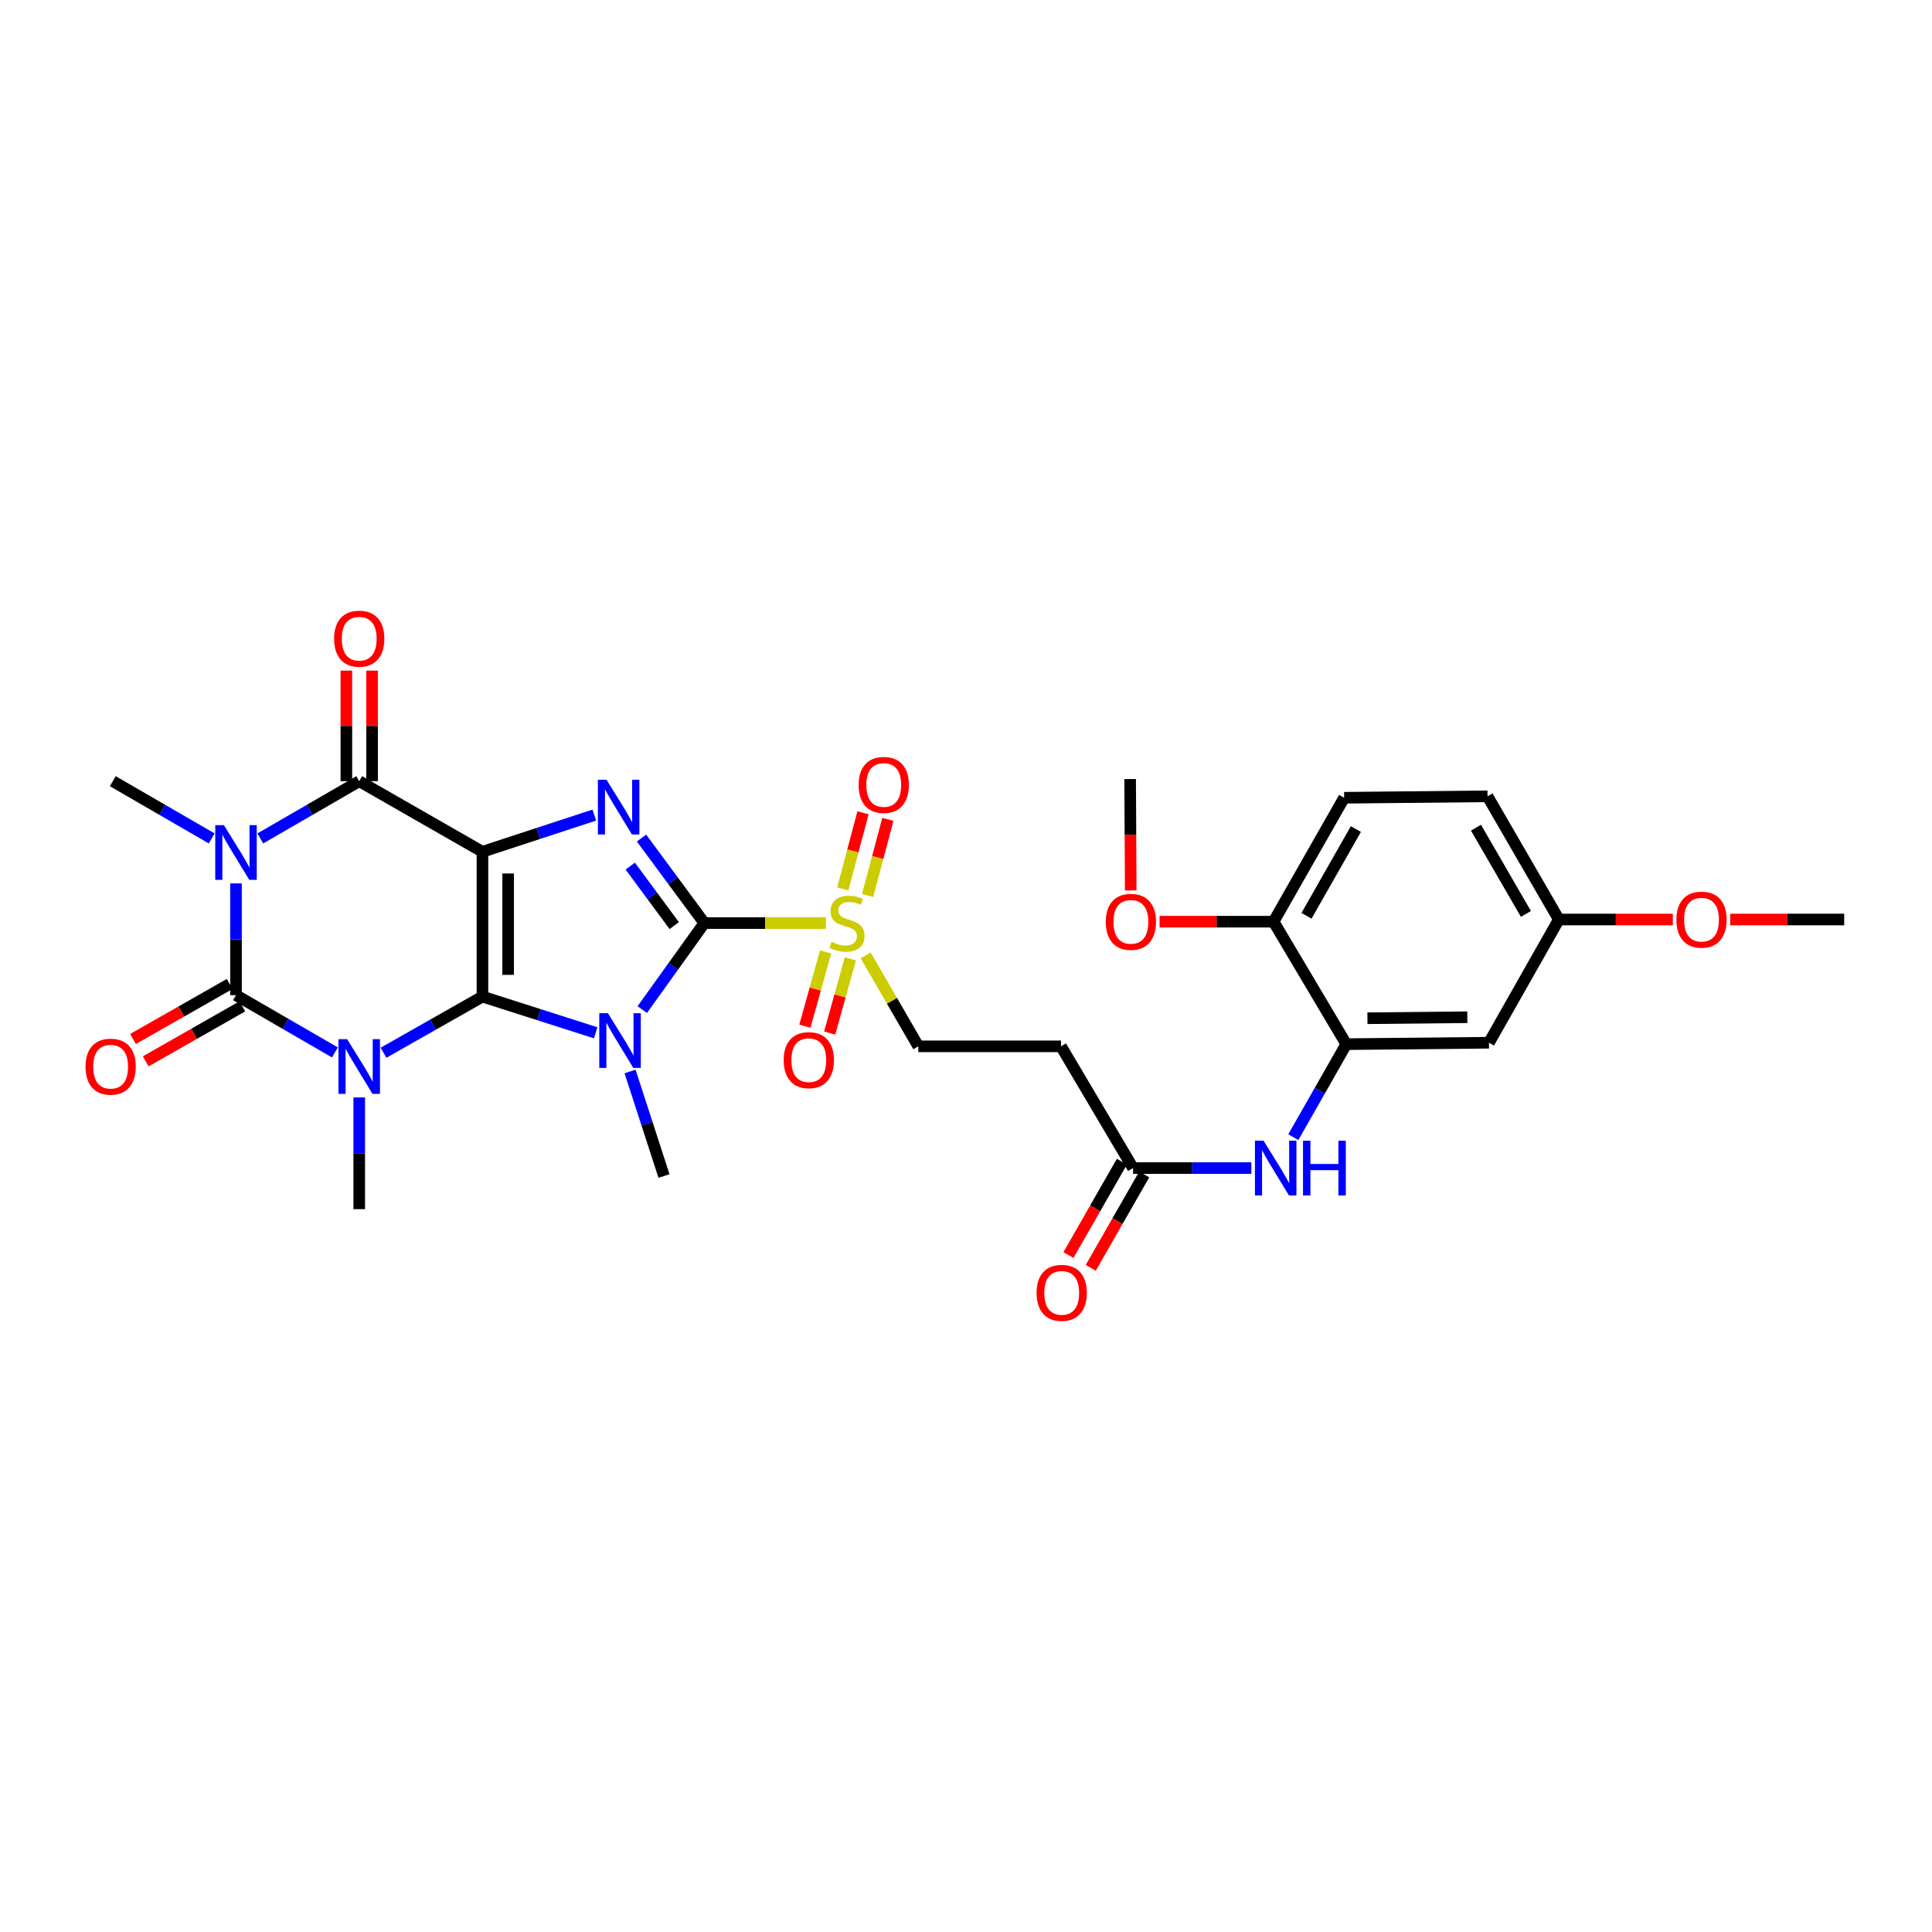 <?xml version='1.0' encoding='iso-8859-1'?>
<svg version='1.1' baseProfile='full'
              xmlns='http://www.w3.org/2000/svg'
                      xmlns:rdkit='http://www.rdkit.org/xml'
                      xmlns:xlink='http://www.w3.org/1999/xlink'
                  xml:space='preserve'
width='1000px' height='1000px' viewBox='0 0 1000 1000'>
<!-- END OF HEADER -->
<rect style='opacity:1.0;fill:#FFFFFF;stroke:none' width='1000' height='1000' x='0' y='0'> </rect>
<path class='bond-0' d='M 249.71,515.842 L 249.71,440.875' style='fill:none;fill-rule:evenodd;stroke:#000000;stroke-width:6px;stroke-linecap:butt;stroke-linejoin:miter;stroke-opacity:1' />
<path class='bond-0' d='M 263.016,504.597 L 263.016,452.12' style='fill:none;fill-rule:evenodd;stroke:#000000;stroke-width:6px;stroke-linecap:butt;stroke-linejoin:miter;stroke-opacity:1' />
<path class='bond-1' d='M 249.71,515.842 L 279.014,525.204' style='fill:none;fill-rule:evenodd;stroke:#000000;stroke-width:6px;stroke-linecap:butt;stroke-linejoin:miter;stroke-opacity:1' />
<path class='bond-1' d='M 279.014,525.204 L 308.319,534.567' style='fill:none;fill-rule:evenodd;stroke:#0000FF;stroke-width:6px;stroke-linecap:butt;stroke-linejoin:miter;stroke-opacity:1' />
<path class='bond-2' d='M 249.71,515.842 L 224.109,530.367' style='fill:none;fill-rule:evenodd;stroke:#000000;stroke-width:6px;stroke-linecap:butt;stroke-linejoin:miter;stroke-opacity:1' />
<path class='bond-2' d='M 224.109,530.367 L 198.509,544.893' style='fill:none;fill-rule:evenodd;stroke:#0000FF;stroke-width:6px;stroke-linecap:butt;stroke-linejoin:miter;stroke-opacity:1' />
<path class='bond-6' d='M 249.71,440.875 L 278.659,431.382' style='fill:none;fill-rule:evenodd;stroke:#000000;stroke-width:6px;stroke-linecap:butt;stroke-linejoin:miter;stroke-opacity:1' />
<path class='bond-6' d='M 278.659,431.382 L 307.609,421.889' style='fill:none;fill-rule:evenodd;stroke:#0000FF;stroke-width:6px;stroke-linecap:butt;stroke-linejoin:miter;stroke-opacity:1' />
<path class='bond-7' d='M 249.71,440.875 L 185.935,404.342' style='fill:none;fill-rule:evenodd;stroke:#000000;stroke-width:6px;stroke-linecap:butt;stroke-linejoin:miter;stroke-opacity:1' />
<path class='bond-3' d='M 332.43,522.564 L 348.494,500.175' style='fill:none;fill-rule:evenodd;stroke:#0000FF;stroke-width:6px;stroke-linecap:butt;stroke-linejoin:miter;stroke-opacity:1' />
<path class='bond-3' d='M 348.494,500.175 L 364.558,477.785' style='fill:none;fill-rule:evenodd;stroke:#000000;stroke-width:6px;stroke-linecap:butt;stroke-linejoin:miter;stroke-opacity:1' />
<path class='bond-20' d='M 326.122,554.598 L 334.902,581.651' style='fill:none;fill-rule:evenodd;stroke:#0000FF;stroke-width:6px;stroke-linecap:butt;stroke-linejoin:miter;stroke-opacity:1' />
<path class='bond-20' d='M 334.902,581.651 L 343.682,608.705' style='fill:none;fill-rule:evenodd;stroke:#000000;stroke-width:6px;stroke-linecap:butt;stroke-linejoin:miter;stroke-opacity:1' />
<path class='bond-4' d='M 173.353,544.741 L 147.753,529.918' style='fill:none;fill-rule:evenodd;stroke:#0000FF;stroke-width:6px;stroke-linecap:butt;stroke-linejoin:miter;stroke-opacity:1' />
<path class='bond-4' d='M 147.753,529.918 L 122.154,515.095' style='fill:none;fill-rule:evenodd;stroke:#000000;stroke-width:6px;stroke-linecap:butt;stroke-linejoin:miter;stroke-opacity:1' />
<path class='bond-21' d='M 185.935,568.033 L 185.935,596.944' style='fill:none;fill-rule:evenodd;stroke:#0000FF;stroke-width:6px;stroke-linecap:butt;stroke-linejoin:miter;stroke-opacity:1' />
<path class='bond-21' d='M 185.935,596.944 L 185.935,625.855' style='fill:none;fill-rule:evenodd;stroke:#000000;stroke-width:6px;stroke-linecap:butt;stroke-linejoin:miter;stroke-opacity:1' />
<path class='bond-8' d='M 364.558,477.785 L 396.016,477.785' style='fill:none;fill-rule:evenodd;stroke:#000000;stroke-width:6px;stroke-linecap:butt;stroke-linejoin:miter;stroke-opacity:1' />
<path class='bond-8' d='M 396.016,477.785 L 427.475,477.785' style='fill:none;fill-rule:evenodd;stroke:#CCCC00;stroke-width:6px;stroke-linecap:butt;stroke-linejoin:miter;stroke-opacity:1' />
<path class='bond-32' d='M 364.558,477.785 L 348.302,455.785' style='fill:none;fill-rule:evenodd;stroke:#000000;stroke-width:6px;stroke-linecap:butt;stroke-linejoin:miter;stroke-opacity:1' />
<path class='bond-32' d='M 348.302,455.785 L 332.045,433.785' style='fill:none;fill-rule:evenodd;stroke:#0000FF;stroke-width:6px;stroke-linecap:butt;stroke-linejoin:miter;stroke-opacity:1' />
<path class='bond-32' d='M 348.979,479.093 L 337.6,463.693' style='fill:none;fill-rule:evenodd;stroke:#000000;stroke-width:6px;stroke-linecap:butt;stroke-linejoin:miter;stroke-opacity:1' />
<path class='bond-32' d='M 337.6,463.693 L 326.221,448.293' style='fill:none;fill-rule:evenodd;stroke:#0000FF;stroke-width:6px;stroke-linecap:butt;stroke-linejoin:miter;stroke-opacity:1' />
<path class='bond-5' d='M 122.154,515.095 L 122.154,486.177' style='fill:none;fill-rule:evenodd;stroke:#000000;stroke-width:6px;stroke-linecap:butt;stroke-linejoin:miter;stroke-opacity:1' />
<path class='bond-5' d='M 122.154,486.177 L 122.154,457.258' style='fill:none;fill-rule:evenodd;stroke:#0000FF;stroke-width:6px;stroke-linecap:butt;stroke-linejoin:miter;stroke-opacity:1' />
<path class='bond-13' d='M 118.863,509.313 L 93.854,523.548' style='fill:none;fill-rule:evenodd;stroke:#000000;stroke-width:6px;stroke-linecap:butt;stroke-linejoin:miter;stroke-opacity:1' />
<path class='bond-13' d='M 93.854,523.548 L 68.846,537.783' style='fill:none;fill-rule:evenodd;stroke:#FF0000;stroke-width:6px;stroke-linecap:butt;stroke-linejoin:miter;stroke-opacity:1' />
<path class='bond-13' d='M 125.445,520.877 L 100.437,535.112' style='fill:none;fill-rule:evenodd;stroke:#000000;stroke-width:6px;stroke-linecap:butt;stroke-linejoin:miter;stroke-opacity:1' />
<path class='bond-13' d='M 100.437,535.112 L 75.428,549.347' style='fill:none;fill-rule:evenodd;stroke:#FF0000;stroke-width:6px;stroke-linecap:butt;stroke-linejoin:miter;stroke-opacity:1' />
<path class='bond-23' d='M 109.572,433.97 L 83.976,419.156' style='fill:none;fill-rule:evenodd;stroke:#0000FF;stroke-width:6px;stroke-linecap:butt;stroke-linejoin:miter;stroke-opacity:1' />
<path class='bond-23' d='M 83.976,419.156 L 58.38,404.342' style='fill:none;fill-rule:evenodd;stroke:#000000;stroke-width:6px;stroke-linecap:butt;stroke-linejoin:miter;stroke-opacity:1' />
<path class='bond-31' d='M 134.736,433.971 L 160.336,419.156' style='fill:none;fill-rule:evenodd;stroke:#0000FF;stroke-width:6px;stroke-linecap:butt;stroke-linejoin:miter;stroke-opacity:1' />
<path class='bond-31' d='M 160.336,419.156 L 185.935,404.342' style='fill:none;fill-rule:evenodd;stroke:#000000;stroke-width:6px;stroke-linecap:butt;stroke-linejoin:miter;stroke-opacity:1' />
<path class='bond-16' d='M 192.589,404.342 L 192.589,375.724' style='fill:none;fill-rule:evenodd;stroke:#000000;stroke-width:6px;stroke-linecap:butt;stroke-linejoin:miter;stroke-opacity:1' />
<path class='bond-16' d='M 192.589,375.724 L 192.589,347.105' style='fill:none;fill-rule:evenodd;stroke:#FF0000;stroke-width:6px;stroke-linecap:butt;stroke-linejoin:miter;stroke-opacity:1' />
<path class='bond-16' d='M 179.282,404.342 L 179.282,375.724' style='fill:none;fill-rule:evenodd;stroke:#000000;stroke-width:6px;stroke-linecap:butt;stroke-linejoin:miter;stroke-opacity:1' />
<path class='bond-16' d='M 179.282,375.724 L 179.282,347.105' style='fill:none;fill-rule:evenodd;stroke:#FF0000;stroke-width:6px;stroke-linecap:butt;stroke-linejoin:miter;stroke-opacity:1' />
<path class='bond-12' d='M 448.078,494.508 L 461.698,518.045' style='fill:none;fill-rule:evenodd;stroke:#CCCC00;stroke-width:6px;stroke-linecap:butt;stroke-linejoin:miter;stroke-opacity:1' />
<path class='bond-12' d='M 461.698,518.045 L 475.318,541.582' style='fill:none;fill-rule:evenodd;stroke:#000000;stroke-width:6px;stroke-linecap:butt;stroke-linejoin:miter;stroke-opacity:1' />
<path class='bond-17' d='M 427.329,492.717 L 421.97,511.93' style='fill:none;fill-rule:evenodd;stroke:#CCCC00;stroke-width:6px;stroke-linecap:butt;stroke-linejoin:miter;stroke-opacity:1' />
<path class='bond-17' d='M 421.97,511.93 L 416.611,531.143' style='fill:none;fill-rule:evenodd;stroke:#FF0000;stroke-width:6px;stroke-linecap:butt;stroke-linejoin:miter;stroke-opacity:1' />
<path class='bond-17' d='M 440.146,496.292 L 434.787,515.505' style='fill:none;fill-rule:evenodd;stroke:#CCCC00;stroke-width:6px;stroke-linecap:butt;stroke-linejoin:miter;stroke-opacity:1' />
<path class='bond-17' d='M 434.787,515.505 L 429.428,534.718' style='fill:none;fill-rule:evenodd;stroke:#FF0000;stroke-width:6px;stroke-linecap:butt;stroke-linejoin:miter;stroke-opacity:1' />
<path class='bond-18' d='M 449.076,463.523 L 454.314,443.818' style='fill:none;fill-rule:evenodd;stroke:#CCCC00;stroke-width:6px;stroke-linecap:butt;stroke-linejoin:miter;stroke-opacity:1' />
<path class='bond-18' d='M 454.314,443.818 L 459.553,424.113' style='fill:none;fill-rule:evenodd;stroke:#FF0000;stroke-width:6px;stroke-linecap:butt;stroke-linejoin:miter;stroke-opacity:1' />
<path class='bond-18' d='M 436.217,460.105 L 441.455,440.399' style='fill:none;fill-rule:evenodd;stroke:#CCCC00;stroke-width:6px;stroke-linecap:butt;stroke-linejoin:miter;stroke-opacity:1' />
<path class='bond-18' d='M 441.455,440.399 L 446.693,420.694' style='fill:none;fill-rule:evenodd;stroke:#FF0000;stroke-width:6px;stroke-linecap:butt;stroke-linejoin:miter;stroke-opacity:1' />
<path class='bond-9' d='M 696.846,540.458 L 683.13,564.524' style='fill:none;fill-rule:evenodd;stroke:#000000;stroke-width:6px;stroke-linecap:butt;stroke-linejoin:miter;stroke-opacity:1' />
<path class='bond-9' d='M 683.13,564.524 L 669.414,588.589' style='fill:none;fill-rule:evenodd;stroke:#0000FF;stroke-width:6px;stroke-linecap:butt;stroke-linejoin:miter;stroke-opacity:1' />
<path class='bond-15' d='M 696.846,540.458 L 770.689,539.712' style='fill:none;fill-rule:evenodd;stroke:#000000;stroke-width:6px;stroke-linecap:butt;stroke-linejoin:miter;stroke-opacity:1' />
<path class='bond-15' d='M 707.788,527.041 L 759.478,526.518' style='fill:none;fill-rule:evenodd;stroke:#000000;stroke-width:6px;stroke-linecap:butt;stroke-linejoin:miter;stroke-opacity:1' />
<path class='bond-19' d='M 696.846,540.458 L 659.19,477.061' style='fill:none;fill-rule:evenodd;stroke:#000000;stroke-width:6px;stroke-linecap:butt;stroke-linejoin:miter;stroke-opacity:1' />
<path class='bond-10' d='M 647.705,604.595 L 617.084,604.595' style='fill:none;fill-rule:evenodd;stroke:#0000FF;stroke-width:6px;stroke-linecap:butt;stroke-linejoin:miter;stroke-opacity:1' />
<path class='bond-10' d='M 617.084,604.595 L 586.463,604.595' style='fill:none;fill-rule:evenodd;stroke:#000000;stroke-width:6px;stroke-linecap:butt;stroke-linejoin:miter;stroke-opacity:1' />
<path class='bond-11' d='M 586.463,604.595 L 549.176,541.582' style='fill:none;fill-rule:evenodd;stroke:#000000;stroke-width:6px;stroke-linecap:butt;stroke-linejoin:miter;stroke-opacity:1' />
<path class='bond-22' d='M 580.689,601.289 L 566.857,625.453' style='fill:none;fill-rule:evenodd;stroke:#000000;stroke-width:6px;stroke-linecap:butt;stroke-linejoin:miter;stroke-opacity:1' />
<path class='bond-22' d='M 566.857,625.453 L 553.025,649.617' style='fill:none;fill-rule:evenodd;stroke:#FF0000;stroke-width:6px;stroke-linecap:butt;stroke-linejoin:miter;stroke-opacity:1' />
<path class='bond-22' d='M 592.237,607.9 L 578.405,632.064' style='fill:none;fill-rule:evenodd;stroke:#000000;stroke-width:6px;stroke-linecap:butt;stroke-linejoin:miter;stroke-opacity:1' />
<path class='bond-22' d='M 578.405,632.064 L 564.573,656.228' style='fill:none;fill-rule:evenodd;stroke:#FF0000;stroke-width:6px;stroke-linecap:butt;stroke-linejoin:miter;stroke-opacity:1' />
<path class='bond-14' d='M 475.318,541.582 L 549.176,541.582' style='fill:none;fill-rule:evenodd;stroke:#000000;stroke-width:6px;stroke-linecap:butt;stroke-linejoin:miter;stroke-opacity:1' />
<path class='bond-25' d='M 770.689,539.712 L 806.86,475.937' style='fill:none;fill-rule:evenodd;stroke:#000000;stroke-width:6px;stroke-linecap:butt;stroke-linejoin:miter;stroke-opacity:1' />
<path class='bond-24' d='M 659.19,477.061 L 695.723,412.917' style='fill:none;fill-rule:evenodd;stroke:#000000;stroke-width:6px;stroke-linecap:butt;stroke-linejoin:miter;stroke-opacity:1' />
<path class='bond-24' d='M 676.232,474.025 L 701.805,429.124' style='fill:none;fill-rule:evenodd;stroke:#000000;stroke-width:6px;stroke-linecap:butt;stroke-linejoin:miter;stroke-opacity:1' />
<path class='bond-27' d='M 659.19,477.061 L 629.691,477.061' style='fill:none;fill-rule:evenodd;stroke:#000000;stroke-width:6px;stroke-linecap:butt;stroke-linejoin:miter;stroke-opacity:1' />
<path class='bond-27' d='M 629.691,477.061 L 600.193,477.061' style='fill:none;fill-rule:evenodd;stroke:#FF0000;stroke-width:6px;stroke-linecap:butt;stroke-linejoin:miter;stroke-opacity:1' />
<path class='bond-26' d='M 695.723,412.917 L 769.942,412.178' style='fill:none;fill-rule:evenodd;stroke:#000000;stroke-width:6px;stroke-linecap:butt;stroke-linejoin:miter;stroke-opacity:1' />
<path class='bond-28' d='M 806.86,475.937 L 836.358,475.937' style='fill:none;fill-rule:evenodd;stroke:#000000;stroke-width:6px;stroke-linecap:butt;stroke-linejoin:miter;stroke-opacity:1' />
<path class='bond-28' d='M 836.358,475.937 L 865.857,475.937' style='fill:none;fill-rule:evenodd;stroke:#FF0000;stroke-width:6px;stroke-linecap:butt;stroke-linejoin:miter;stroke-opacity:1' />
<path class='bond-33' d='M 806.86,475.937 L 769.942,412.178' style='fill:none;fill-rule:evenodd;stroke:#000000;stroke-width:6px;stroke-linecap:butt;stroke-linejoin:miter;stroke-opacity:1' />
<path class='bond-33' d='M 789.807,473.041 L 763.965,428.409' style='fill:none;fill-rule:evenodd;stroke:#000000;stroke-width:6px;stroke-linecap:butt;stroke-linejoin:miter;stroke-opacity:1' />
<path class='bond-29' d='M 585.263,460.895 L 585.113,432.064' style='fill:none;fill-rule:evenodd;stroke:#FF0000;stroke-width:6px;stroke-linecap:butt;stroke-linejoin:miter;stroke-opacity:1' />
<path class='bond-29' d='M 585.113,432.064 L 584.962,403.233' style='fill:none;fill-rule:evenodd;stroke:#000000;stroke-width:6px;stroke-linecap:butt;stroke-linejoin:miter;stroke-opacity:1' />
<path class='bond-30' d='M 895.549,475.937 L 925.047,475.937' style='fill:none;fill-rule:evenodd;stroke:#FF0000;stroke-width:6px;stroke-linecap:butt;stroke-linejoin:miter;stroke-opacity:1' />
<path class='bond-30' d='M 925.047,475.937 L 954.545,475.937' style='fill:none;fill-rule:evenodd;stroke:#000000;stroke-width:6px;stroke-linecap:butt;stroke-linejoin:miter;stroke-opacity:1' />
<path  class='atom-2' d='M 314.668 524.435
L 323.948 539.435
Q 324.868 540.915, 326.348 543.595
Q 327.828 546.275, 327.908 546.435
L 327.908 524.435
L 331.668 524.435
L 331.668 552.755
L 327.788 552.755
L 317.828 536.355
Q 316.668 534.435, 315.428 532.235
Q 314.228 530.035, 313.868 529.355
L 313.868 552.755
L 310.188 552.755
L 310.188 524.435
L 314.668 524.435
' fill='#0000FF'/>
<path  class='atom-3' d='M 179.675 537.867
L 188.955 552.867
Q 189.875 554.347, 191.355 557.027
Q 192.835 559.707, 192.915 559.867
L 192.915 537.867
L 196.675 537.867
L 196.675 566.187
L 192.795 566.187
L 182.835 549.787
Q 181.675 547.867, 180.435 545.667
Q 179.235 543.467, 178.875 542.787
L 178.875 566.187
L 175.195 566.187
L 175.195 537.867
L 179.675 537.867
' fill='#0000FF'/>
<path  class='atom-6' d='M 115.894 427.092
L 125.174 442.092
Q 126.094 443.572, 127.574 446.252
Q 129.054 448.932, 129.134 449.092
L 129.134 427.092
L 132.894 427.092
L 132.894 455.412
L 129.014 455.412
L 119.054 439.012
Q 117.894 437.092, 116.654 434.892
Q 115.454 432.692, 115.094 432.012
L 115.094 455.412
L 111.414 455.412
L 111.414 427.092
L 115.894 427.092
' fill='#0000FF'/>
<path  class='atom-7' d='M 313.944 403.599
L 323.224 418.599
Q 324.144 420.079, 325.624 422.759
Q 327.104 425.439, 327.184 425.599
L 327.184 403.599
L 330.944 403.599
L 330.944 431.919
L 327.064 431.919
L 317.104 415.519
Q 315.944 413.599, 314.704 411.399
Q 313.504 409.199, 313.144 408.519
L 313.144 431.919
L 309.464 431.919
L 309.464 403.599
L 313.944 403.599
' fill='#0000FF'/>
<path  class='atom-9' d='M 430.401 487.505
Q 430.721 487.625, 432.041 488.185
Q 433.361 488.745, 434.801 489.105
Q 436.281 489.425, 437.721 489.425
Q 440.401 489.425, 441.961 488.145
Q 443.521 486.825, 443.521 484.545
Q 443.521 482.985, 442.721 482.025
Q 441.961 481.065, 440.761 480.545
Q 439.561 480.025, 437.561 479.425
Q 435.041 478.665, 433.521 477.945
Q 432.041 477.225, 430.961 475.705
Q 429.921 474.185, 429.921 471.625
Q 429.921 468.065, 432.321 465.865
Q 434.761 463.665, 439.561 463.665
Q 442.841 463.665, 446.561 465.225
L 445.641 468.305
Q 442.241 466.905, 439.681 466.905
Q 436.921 466.905, 435.401 468.065
Q 433.881 469.185, 433.921 471.145
Q 433.921 472.665, 434.681 473.585
Q 435.481 474.505, 436.601 475.025
Q 437.761 475.545, 439.681 476.145
Q 442.241 476.945, 443.761 477.745
Q 445.281 478.545, 446.361 480.185
Q 447.481 481.785, 447.481 484.545
Q 447.481 488.465, 444.841 490.585
Q 442.241 492.665, 437.881 492.665
Q 435.361 492.665, 433.441 492.105
Q 431.561 491.585, 429.321 490.665
L 430.401 487.505
' fill='#CCCC00'/>
<path  class='atom-11' d='M 654.031 590.435
L 663.311 605.435
Q 664.231 606.915, 665.711 609.595
Q 667.191 612.275, 667.271 612.435
L 667.271 590.435
L 671.031 590.435
L 671.031 618.755
L 667.151 618.755
L 657.191 602.355
Q 656.031 600.435, 654.791 598.235
Q 653.591 596.035, 653.231 595.355
L 653.231 618.755
L 649.551 618.755
L 649.551 590.435
L 654.031 590.435
' fill='#0000FF'/>
<path  class='atom-11' d='M 674.431 590.435
L 678.271 590.435
L 678.271 602.475
L 692.751 602.475
L 692.751 590.435
L 696.591 590.435
L 696.591 618.755
L 692.751 618.755
L 692.751 605.675
L 678.271 605.675
L 678.271 618.755
L 674.431 618.755
L 674.431 590.435
' fill='#0000FF'/>
<path  class='atom-14' d='M 44.271 552.107
Q 44.271 545.307, 47.631 541.507
Q 50.991 537.707, 57.271 537.707
Q 63.551 537.707, 66.911 541.507
Q 70.271 545.307, 70.271 552.107
Q 70.271 558.987, 66.871 562.907
Q 63.471 566.787, 57.271 566.787
Q 51.031 566.787, 47.631 562.907
Q 44.271 559.027, 44.271 552.107
M 57.271 563.587
Q 61.591 563.587, 63.911 560.707
Q 66.271 557.787, 66.271 552.107
Q 66.271 546.547, 63.911 543.747
Q 61.591 540.907, 57.271 540.907
Q 52.951 540.907, 50.591 543.707
Q 48.271 546.507, 48.271 552.107
Q 48.271 557.827, 50.591 560.707
Q 52.951 563.587, 57.271 563.587
' fill='#FF0000'/>
<path  class='atom-17' d='M 172.935 330.579
Q 172.935 323.779, 176.295 319.979
Q 179.655 316.179, 185.935 316.179
Q 192.215 316.179, 195.575 319.979
Q 198.935 323.779, 198.935 330.579
Q 198.935 337.459, 195.535 341.379
Q 192.135 345.259, 185.935 345.259
Q 179.695 345.259, 176.295 341.379
Q 172.935 337.499, 172.935 330.579
M 185.935 342.059
Q 190.255 342.059, 192.575 339.179
Q 194.935 336.259, 194.935 330.579
Q 194.935 325.019, 192.575 322.219
Q 190.255 319.379, 185.935 319.379
Q 181.615 319.379, 179.255 322.179
Q 176.935 324.979, 176.935 330.579
Q 176.935 336.299, 179.255 339.179
Q 181.615 342.059, 185.935 342.059
' fill='#FF0000'/>
<path  class='atom-18' d='M 405.633 548.736
Q 405.633 541.936, 408.993 538.136
Q 412.353 534.336, 418.633 534.336
Q 424.913 534.336, 428.273 538.136
Q 431.633 541.936, 431.633 548.736
Q 431.633 555.616, 428.233 559.536
Q 424.833 563.416, 418.633 563.416
Q 412.393 563.416, 408.993 559.536
Q 405.633 555.656, 405.633 548.736
M 418.633 560.216
Q 422.953 560.216, 425.273 557.336
Q 427.633 554.416, 427.633 548.736
Q 427.633 543.176, 425.273 540.376
Q 422.953 537.536, 418.633 537.536
Q 414.313 537.536, 411.953 540.336
Q 409.633 543.136, 409.633 548.736
Q 409.633 554.456, 411.953 557.336
Q 414.313 560.216, 418.633 560.216
' fill='#FF0000'/>
<path  class='atom-19' d='M 444.429 406.285
Q 444.429 399.485, 447.789 395.685
Q 451.149 391.885, 457.429 391.885
Q 463.709 391.885, 467.069 395.685
Q 470.429 399.485, 470.429 406.285
Q 470.429 413.165, 467.029 417.085
Q 463.629 420.965, 457.429 420.965
Q 451.189 420.965, 447.789 417.085
Q 444.429 413.205, 444.429 406.285
M 457.429 417.765
Q 461.749 417.765, 464.069 414.885
Q 466.429 411.965, 466.429 406.285
Q 466.429 400.725, 464.069 397.925
Q 461.749 395.085, 457.429 395.085
Q 453.109 395.085, 450.749 397.885
Q 448.429 400.685, 448.429 406.285
Q 448.429 412.005, 450.749 414.885
Q 453.109 417.765, 457.429 417.765
' fill='#FF0000'/>
<path  class='atom-23' d='M 536.538 669.181
Q 536.538 662.381, 539.898 658.581
Q 543.258 654.781, 549.538 654.781
Q 555.818 654.781, 559.178 658.581
Q 562.538 662.381, 562.538 669.181
Q 562.538 676.061, 559.138 679.981
Q 555.738 683.861, 549.538 683.861
Q 543.298 683.861, 539.898 679.981
Q 536.538 676.101, 536.538 669.181
M 549.538 680.661
Q 553.858 680.661, 556.178 677.781
Q 558.538 674.861, 558.538 669.181
Q 558.538 663.621, 556.178 660.821
Q 553.858 657.981, 549.538 657.981
Q 545.218 657.981, 542.858 660.781
Q 540.538 663.581, 540.538 669.181
Q 540.538 674.901, 542.858 677.781
Q 545.218 680.661, 549.538 680.661
' fill='#FF0000'/>
<path  class='atom-28' d='M 572.347 477.141
Q 572.347 470.341, 575.707 466.541
Q 579.067 462.741, 585.347 462.741
Q 591.627 462.741, 594.987 466.541
Q 598.347 470.341, 598.347 477.141
Q 598.347 484.021, 594.947 487.941
Q 591.547 491.821, 585.347 491.821
Q 579.107 491.821, 575.707 487.941
Q 572.347 484.061, 572.347 477.141
M 585.347 488.621
Q 589.667 488.621, 591.987 485.741
Q 594.347 482.821, 594.347 477.141
Q 594.347 471.581, 591.987 468.781
Q 589.667 465.941, 585.347 465.941
Q 581.027 465.941, 578.667 468.741
Q 576.347 471.541, 576.347 477.141
Q 576.347 482.861, 578.667 485.741
Q 581.027 488.621, 585.347 488.621
' fill='#FF0000'/>
<path  class='atom-29' d='M 867.703 476.017
Q 867.703 469.217, 871.063 465.417
Q 874.423 461.617, 880.703 461.617
Q 886.983 461.617, 890.343 465.417
Q 893.703 469.217, 893.703 476.017
Q 893.703 482.897, 890.303 486.817
Q 886.903 490.697, 880.703 490.697
Q 874.463 490.697, 871.063 486.817
Q 867.703 482.937, 867.703 476.017
M 880.703 487.497
Q 885.023 487.497, 887.343 484.617
Q 889.703 481.697, 889.703 476.017
Q 889.703 470.457, 887.343 467.657
Q 885.023 464.817, 880.703 464.817
Q 876.383 464.817, 874.023 467.617
Q 871.703 470.417, 871.703 476.017
Q 871.703 481.737, 874.023 484.617
Q 876.383 487.497, 880.703 487.497
' fill='#FF0000'/>
</svg>
